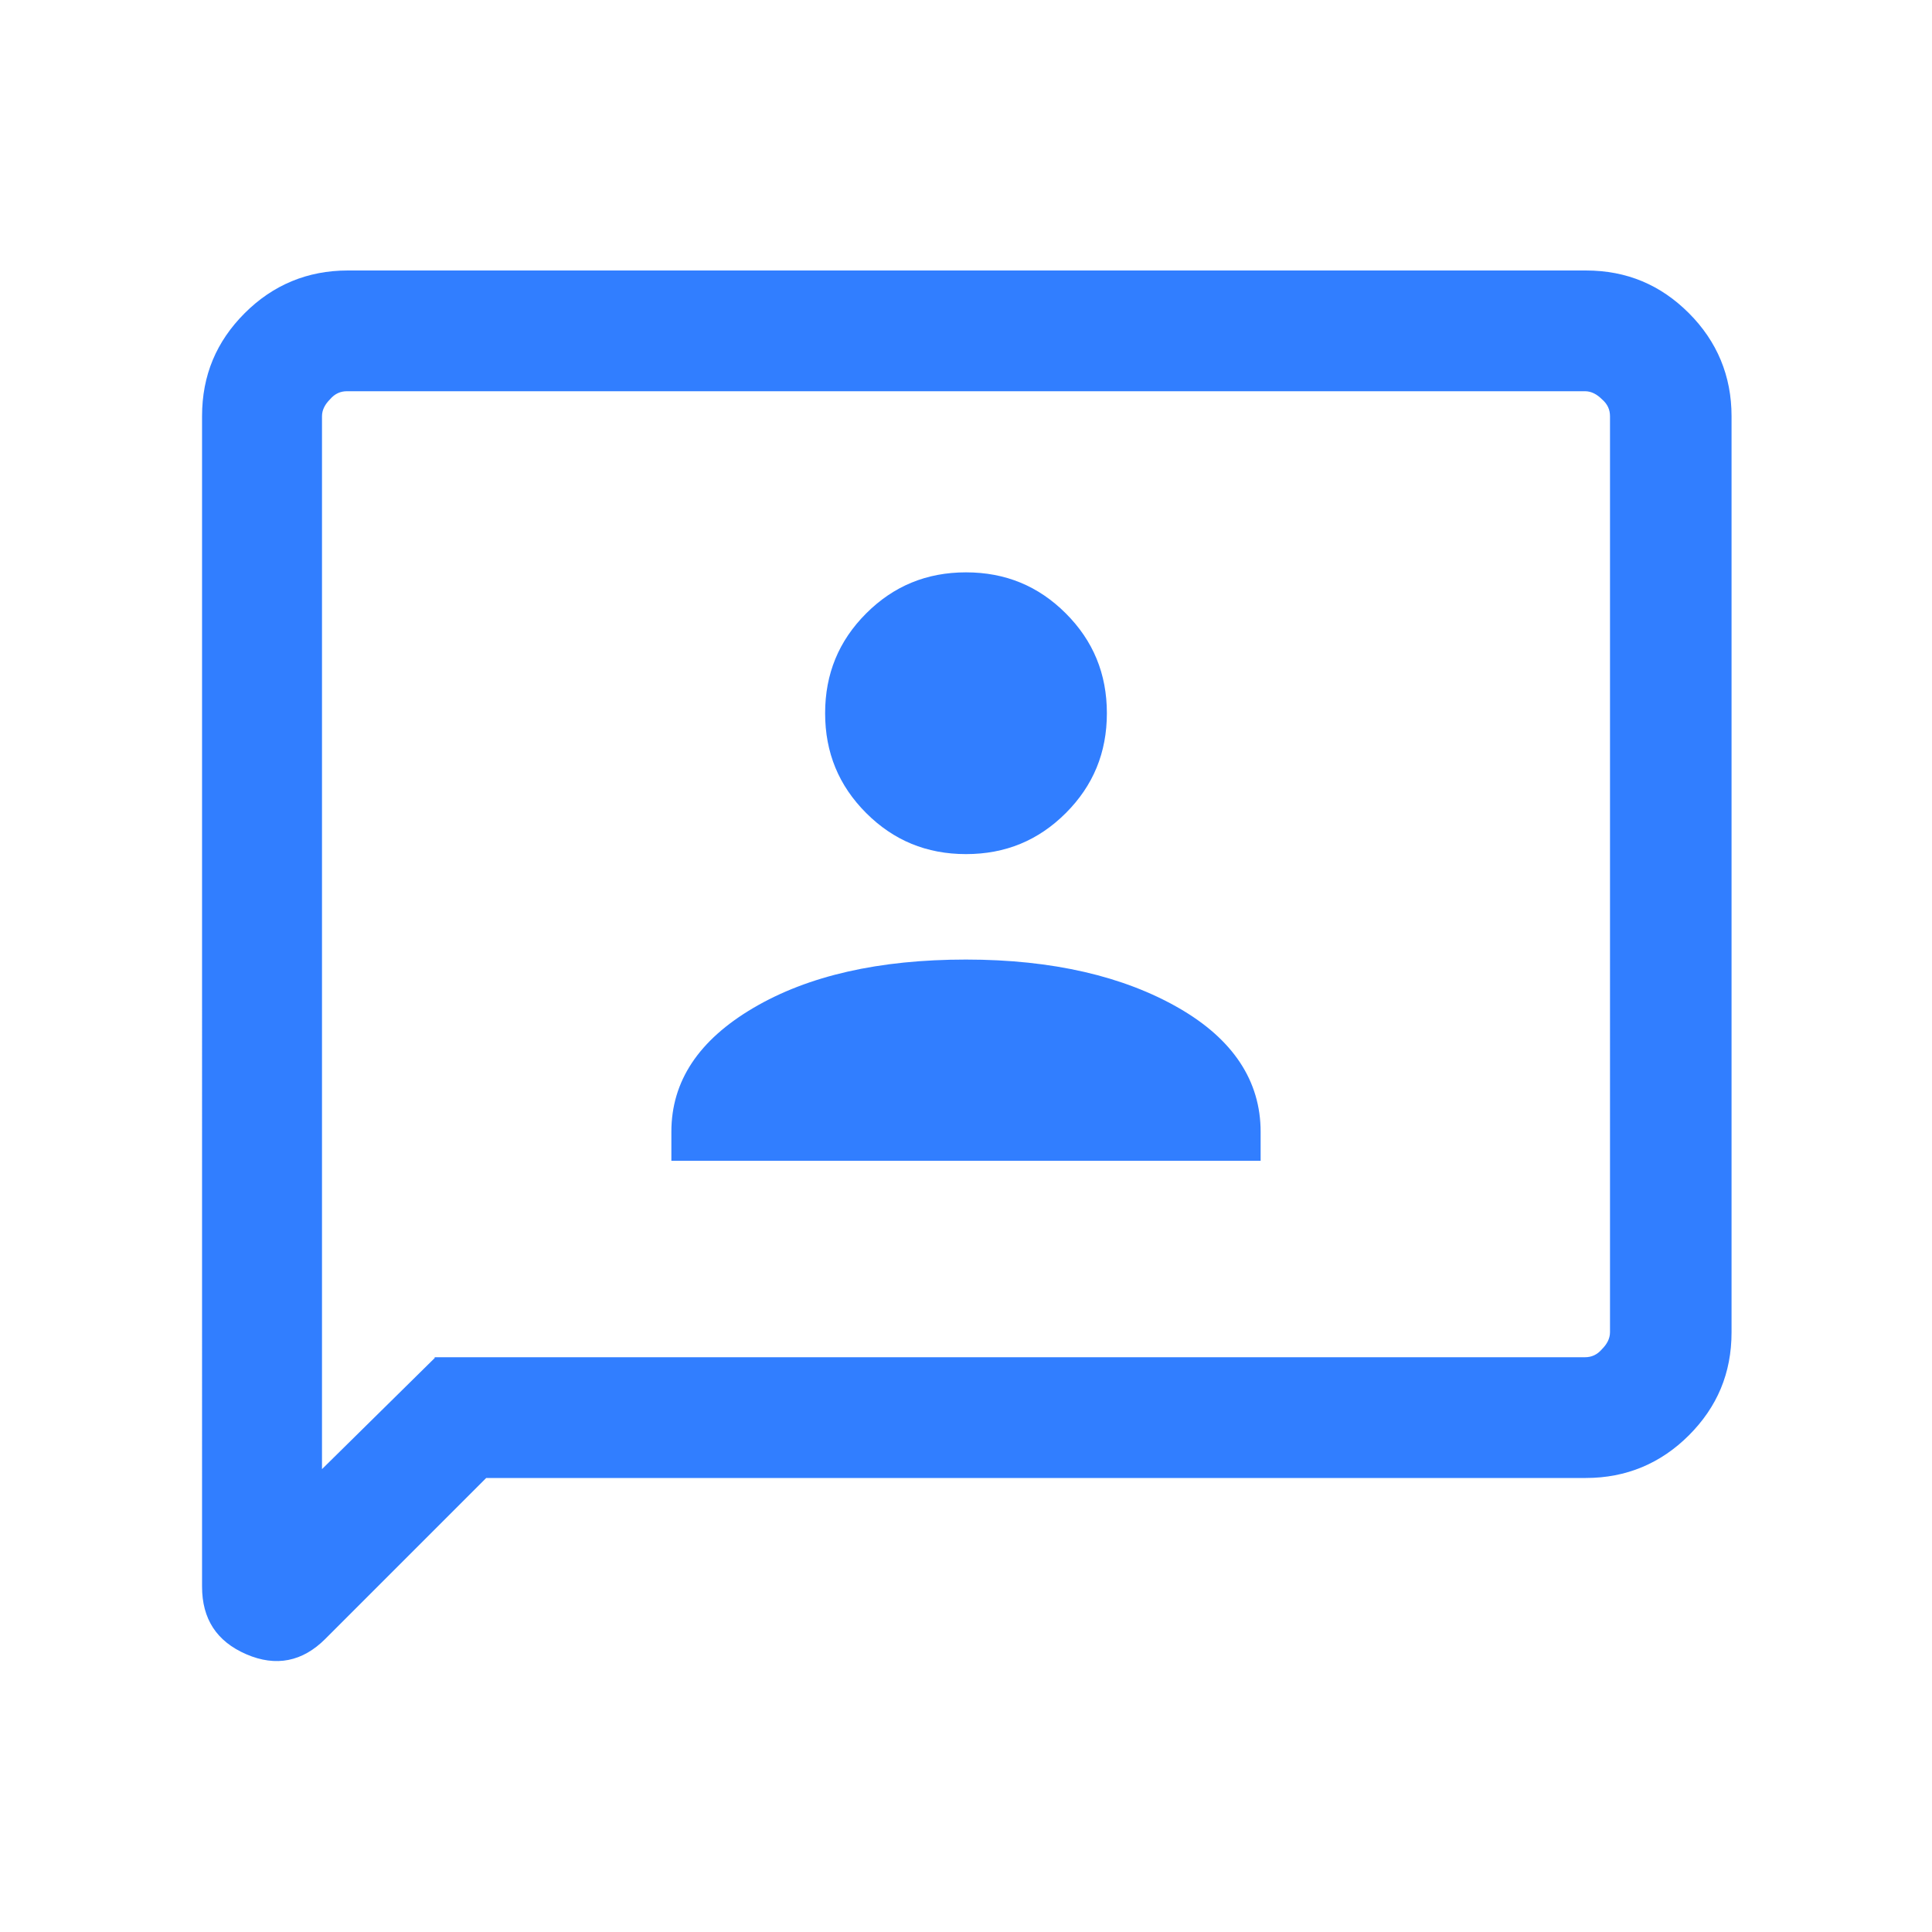 <?xml version="1.0" encoding="UTF-8"?>
<svg id="Capa_1" xmlns="http://www.w3.org/2000/svg" viewBox="0 0 24 24">
  <defs>
    <style>
      .cls-1 {
        fill: #317eff;
      }
    </style>
  </defs>
  <path class="cls-1" d="M8.35,14.42h7.31v-.36c0-.63-.34-1.15-1.02-1.54s-1.56-.6-2.64-.6c-1.08,0-1.96.2-2.64.6-.68.4-1.02.91-1.02,1.54v.36ZM12,10.61c.49,0,.9-.17,1.24-.51.34-.34.51-.75.51-1.24s-.17-.9-.51-1.24c-.34-.34-.75-.51-1.24-.51s-.9.17-1.24.51c-.34.34-.51.75-.51,1.24s.17.9.51,1.24c.34.34.75.51,1.24.51ZM6.04,18.36l-2,2c-.28.28-.61.35-.98.19-.37-.16-.55-.44-.55-.84V5.17c0-.51.18-.93.53-1.28s.78-.53,1.28-.53h15.38c.51,0,.93.18,1.28.53s.53.78.53,1.28v11.38c0,.51-.18.93-.53,1.28s-.78.53-1.28.53H6.04ZM5.4,16.86h14.29c.08,0,.15-.03.21-.1.06-.06.1-.13.1-.21V5.17c0-.08-.03-.15-.1-.21-.06-.06-.13-.1-.21-.1H4.31c-.08,0-.15.03-.21.1-.06.06-.1.13-.1.21v13.08l1.4-1.38ZM4,16.86V4.86v12Z"/>
</svg>